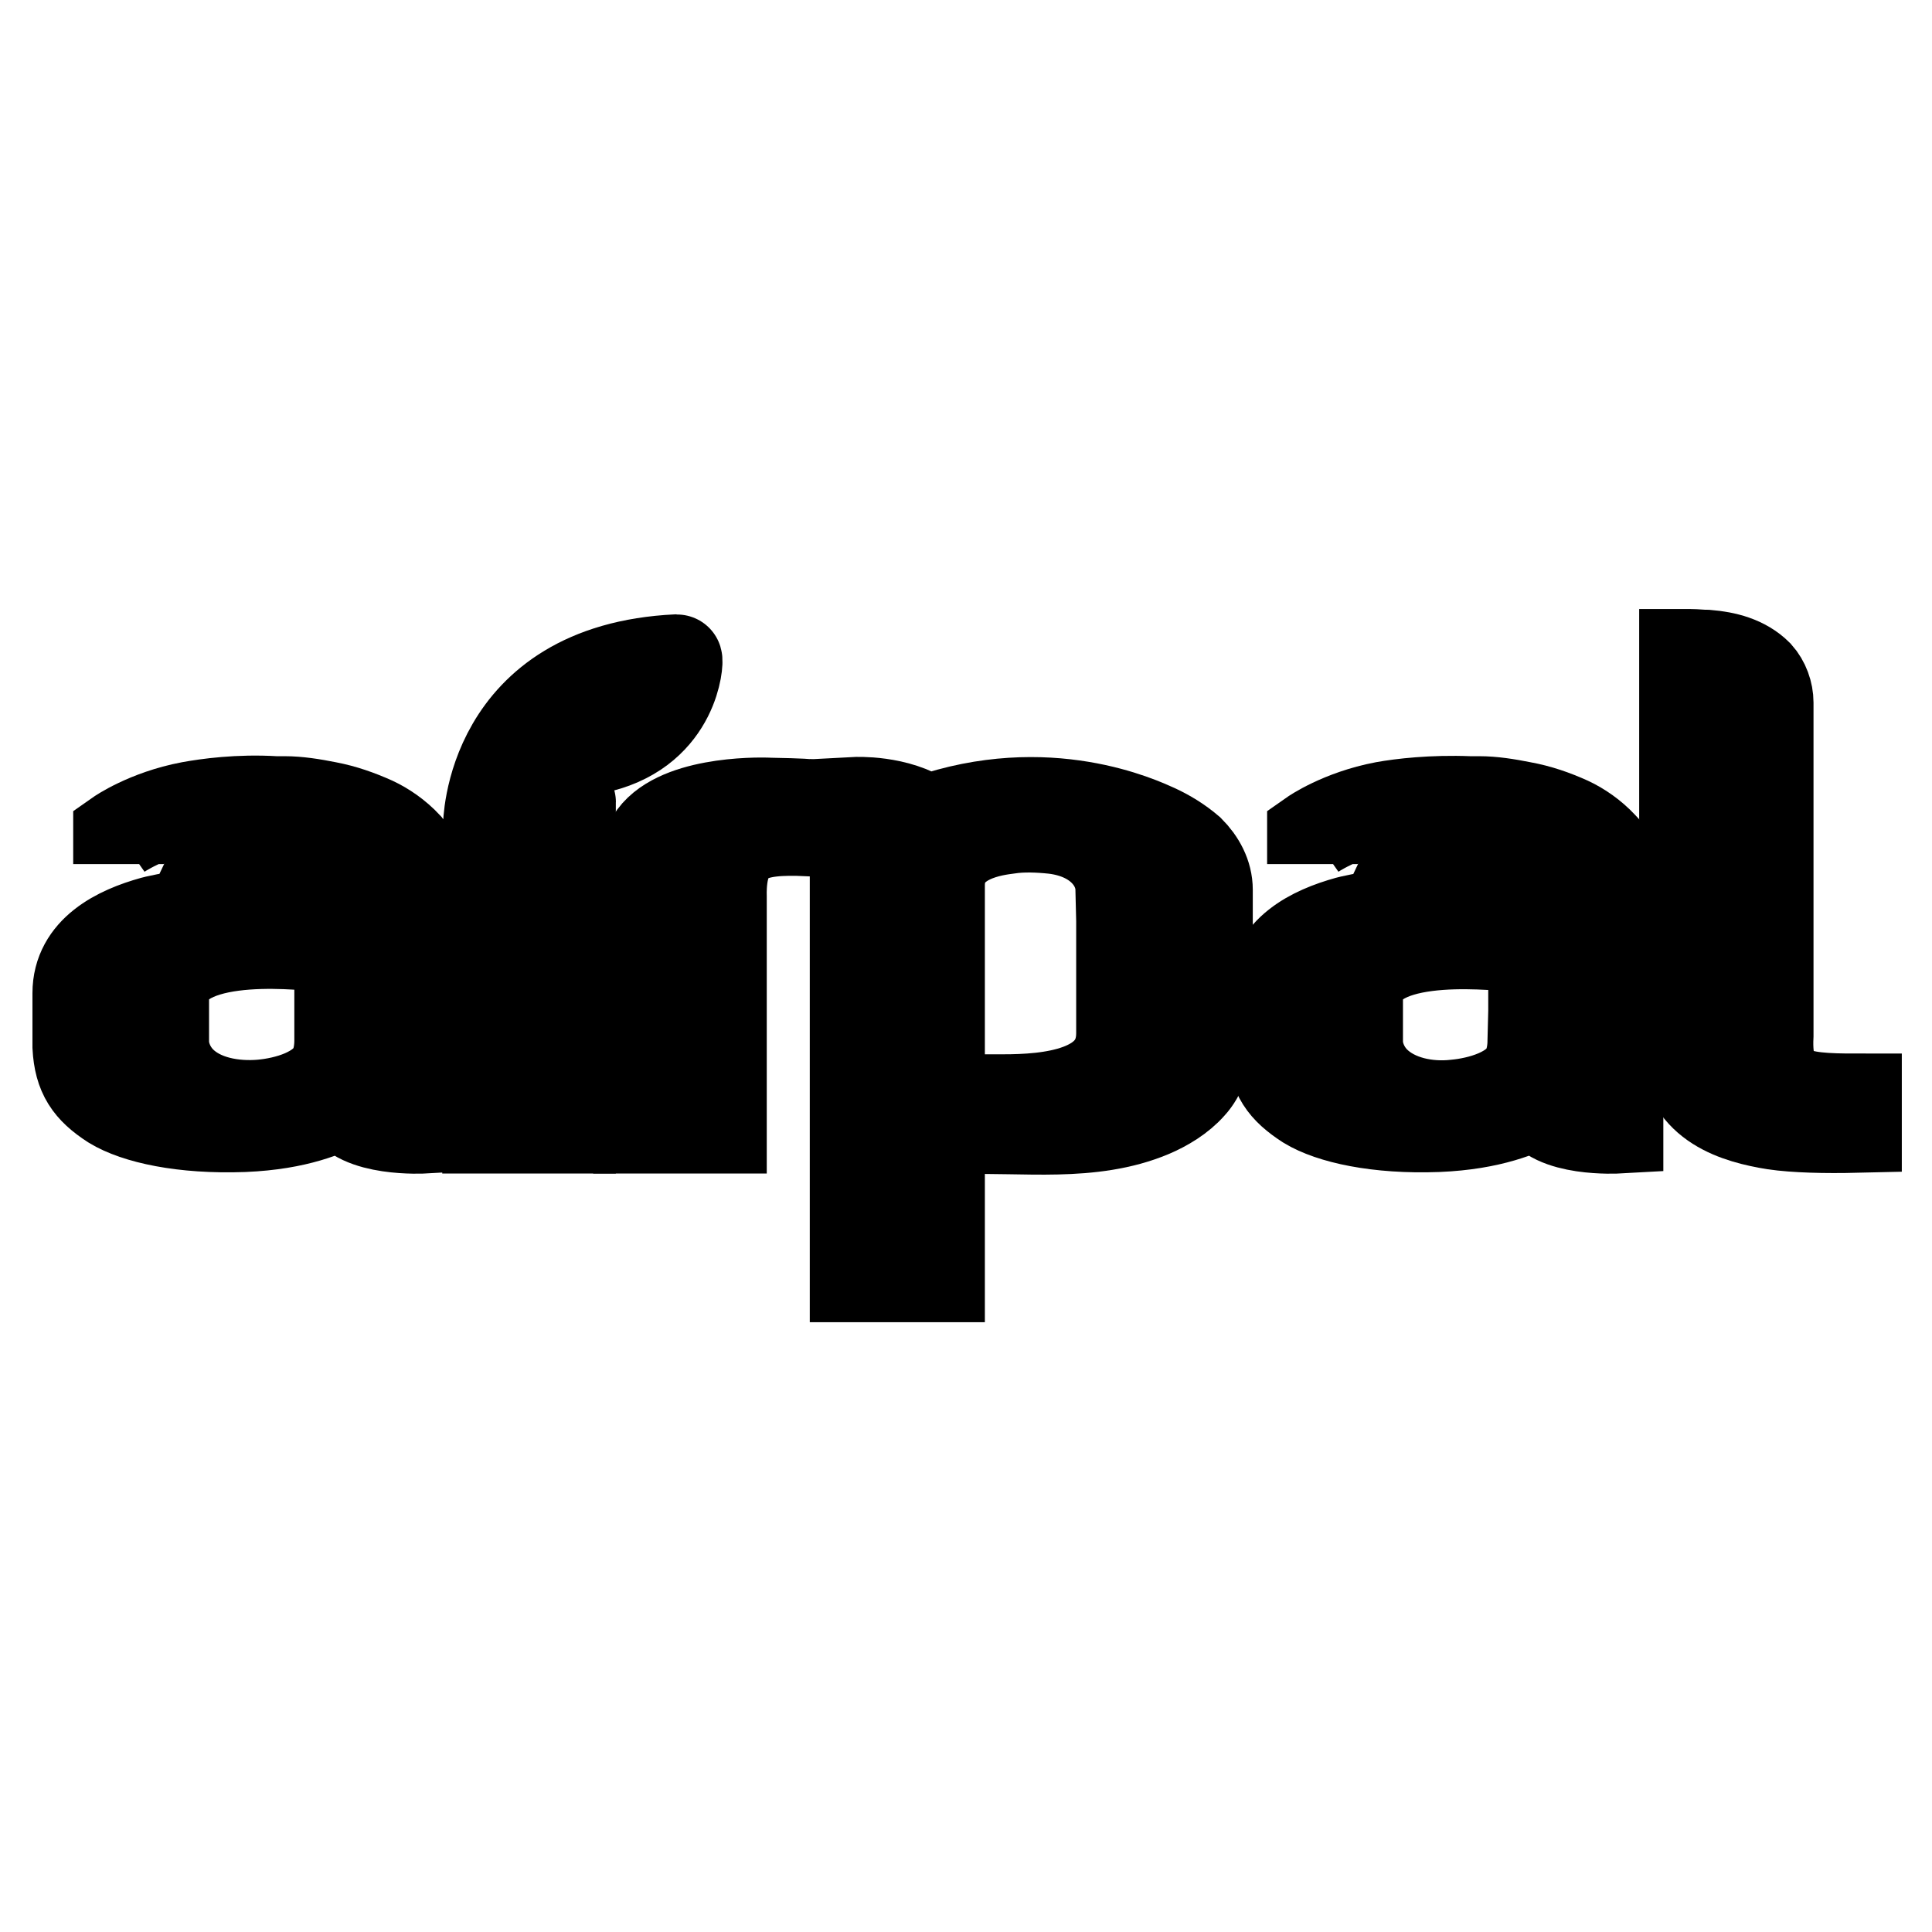 <?xml version="1.0" encoding="utf-8"?>
<!-- Svg Vector Icons : http://www.onlinewebfonts.com/icon -->
<!DOCTYPE svg PUBLIC "-//W3C//DTD SVG 1.1//EN" "http://www.w3.org/Graphics/SVG/1.1/DTD/svg11.dtd">
<svg version="1.1" xmlns="http://www.w3.org/2000/svg" xmlns:xlink="http://www.w3.org/1999/xlink" x="0px" y="0px" viewBox="0 0 256 256" enable-background="new 0 0 256 256" xml:space="preserve">
<g><g><path stroke-width="12" fill-opacity="0" stroke="#000000"  d="M212.3,112.1c-1.3-1.4-2.9-2.5-4.4-3.2c-2-0.9-4-1.6-6.2-2c-2-0.4-3.9-0.7-5.7-0.7c-0.1,0-0.2,0-0.3,0c-0.3,0-0.7,0-1,0c-4.9-0.2-9.1,0.3-11.3,0.7v0c-5.8,1.1-9.5,3.7-9.5,3.7v3.9c0-0.1,1.8-1.3,4.3-2.1c3.9-1.3,12.3-3.1,19.5-0.4c4.1,1.6,5.3,5,5.5,6.8V134l-0.1,3.9c0,1.2-0.2,2.5-0.7,3.6c-1.5,3.3-6.3,4.6-9.6,4.9c-3.6,0.4-7.9-0.4-10.6-3.1c-1.4-1.4-2.3-3.4-2.3-5.3v-5.7c0.1-9.1,17.3-7.1,20.7-6.9v-3.9c-12.8-1.9-22,0.6-22,0.6c-4.7,1.3-10,3.9-10,9.5c0,1.5-0.1,5.5,0,7.1c0.1,3.7,1.5,5.6,4.6,7.6c3.1,1.9,9.3,3.3,17.3,3c7.2-0.3,11-2.1,13.4-3.2c1.6,3.9,10.5,3.4,10.5,3.4c0-8.1,0-16.4,0-24.4c0-2.2,0-4.5,0-6.7c0-0.6,0-1.2,0-1.7c0-1.2-0.4-2.3-1-3.3C213,112.9,212.7,112.5,212.3,112.1z"/><path stroke-width="12" fill-opacity="0" stroke="#000000"  d="M89.7,87.4c-25,1.2-25,22.1-25,22.1c0-0.3,1.8-7.2,14.9-10.5C89.5,96.5,89.9,87.4,89.7,87.4z"/><path stroke-width="12" fill-opacity="0" stroke="#000000"  d="M86.3,111.3c-1.3,2.2-1.7,4.8-1.7,7.3c0,1.2,0,2.3,0,3.5c0,1.1,0,2.2,0,3.3v0.9v23.2h11v-23.2v-7.4c-0.2-8.3,4.4-9.1,11.4-8.8v-3.5c0-0.1-4.6-0.2-5-0.2C100,106.3,89.3,106.3,86.3,111.3z"/><path stroke-width="12" fill-opacity="0" stroke="#000000"  d="M153.2,109.9c-2-0.9-14.4-6.8-30.4-1.2c-3.9-2.7-9.5-2.4-9.5-2.4v11.2V169v0.2h10h1.2h0V169c0,0,0-1.4,0-5.5c0-3.9,0-10.2,0-20.1c0,0,0-18.8,0-26.1c0-6.6,7.7-7.3,9.1-7.5c1.9-0.3,4.1-0.2,6,0c6,0.7,8.9,4.6,8.9,8.1l0.1,4.1c0,4.8,0,10.5,0,14.9c0,8.1-9.8,8.8-15.7,8.8c-0.4,0-5.5,0-5.5,0v3.9c8.2-0.3,17.2,1.1,25.1-2.2c1.9-0.8,3.9-2,5.3-3.6c1.3-1.4,2.1-3.7,2.2-5.6c0,0,0-19.9,0-20.3c0-2-1-3.8-2.4-5.2C156.2,111.5,154.7,110.6,153.2,109.9z"/><path stroke-width="12" fill-opacity="0" stroke="#000000"  d="M53.9,112.1c-1.3-1.4-2.9-2.5-4.4-3.2c-2-0.9-4-1.6-6.1-2c-2-0.4-3.9-0.7-5.7-0.7c-0.1,0-0.2,0-0.3,0c-0.3,0-0.6,0-0.9,0c-4.9-0.3-9.1,0.3-11.3,0.7v0c-5.8,1.1-9.5,3.7-9.5,3.7v3.9c0-0.1,1.8-1.3,4.3-2.1c3.8-1.3,12.3-3.1,19.5-0.4c4.2,1.6,5.3,5,5.5,6.8V134l0,3.9c0,1.2-0.2,2.5-0.7,3.6c-1.6,3.3-6.3,4.6-9.7,4.9c-3.6,0.3-7.9-0.4-10.6-3.1c-1.4-1.4-2.3-3.4-2.3-5.3v-5.7c0.1-9.1,17.4-7.2,20.7-6.9v-3.9c-12.9-1.9-22.1,0.6-22.1,0.6c-4.7,1.3-10,3.9-10,9.5c0,1.5,0,5.5,0,7.1c0.2,3.7,1.5,5.6,4.6,7.6c3.1,1.9,9.3,3.3,17.4,3c7.2-0.3,11-2.1,13.3-3.2c1.7,3.9,10.6,3.4,10.6,3.4c0-8.1,0-16.4,0-24.4c0-2.2,0-4.5,0-6.7c0-0.6,0-1.2,0-1.7c0-1.2-0.4-2.3-1-3.3C54.6,112.9,54.2,112.5,53.9,112.1z"/><path stroke-width="12" fill-opacity="0" stroke="#000000"  d="M73.8,106.3c-3.6,0.4-8.2,2-9.1,6.1c-0.1,0.6-0.1,1.2-0.1,1.8c0,2.5,0,10.9,0,35.3h11c0,0,0-7.1,0-43.2C75.7,106.3,75,106.2,73.8,106.3z"/><path stroke-width="12" fill-opacity="0" stroke="#000000"  d="M234.3,137.2v-7.4v-1.1c0-0.9,0-1.8,0-2.8v-19.3V93.1c0-1.3-0.5-2.7-1.4-3.7c-1.8-1.8-4.3-2.4-6.7-2.6c-0.8,0-1.5-0.1-2.2-0.1c-0.3,0-0.6,0-0.8,0v7.4v12.3v17.7v4.5v1.2v0.9c0,4.5,0,8.4,0,8.4c0.5,7.3,7,9.1,11.9,9.9c2.8,0.4,6.7,0.5,10.9,0.4v-3.8C237.9,145.6,233.9,145.1,234.3,137.2z"/></g></g>
</svg>